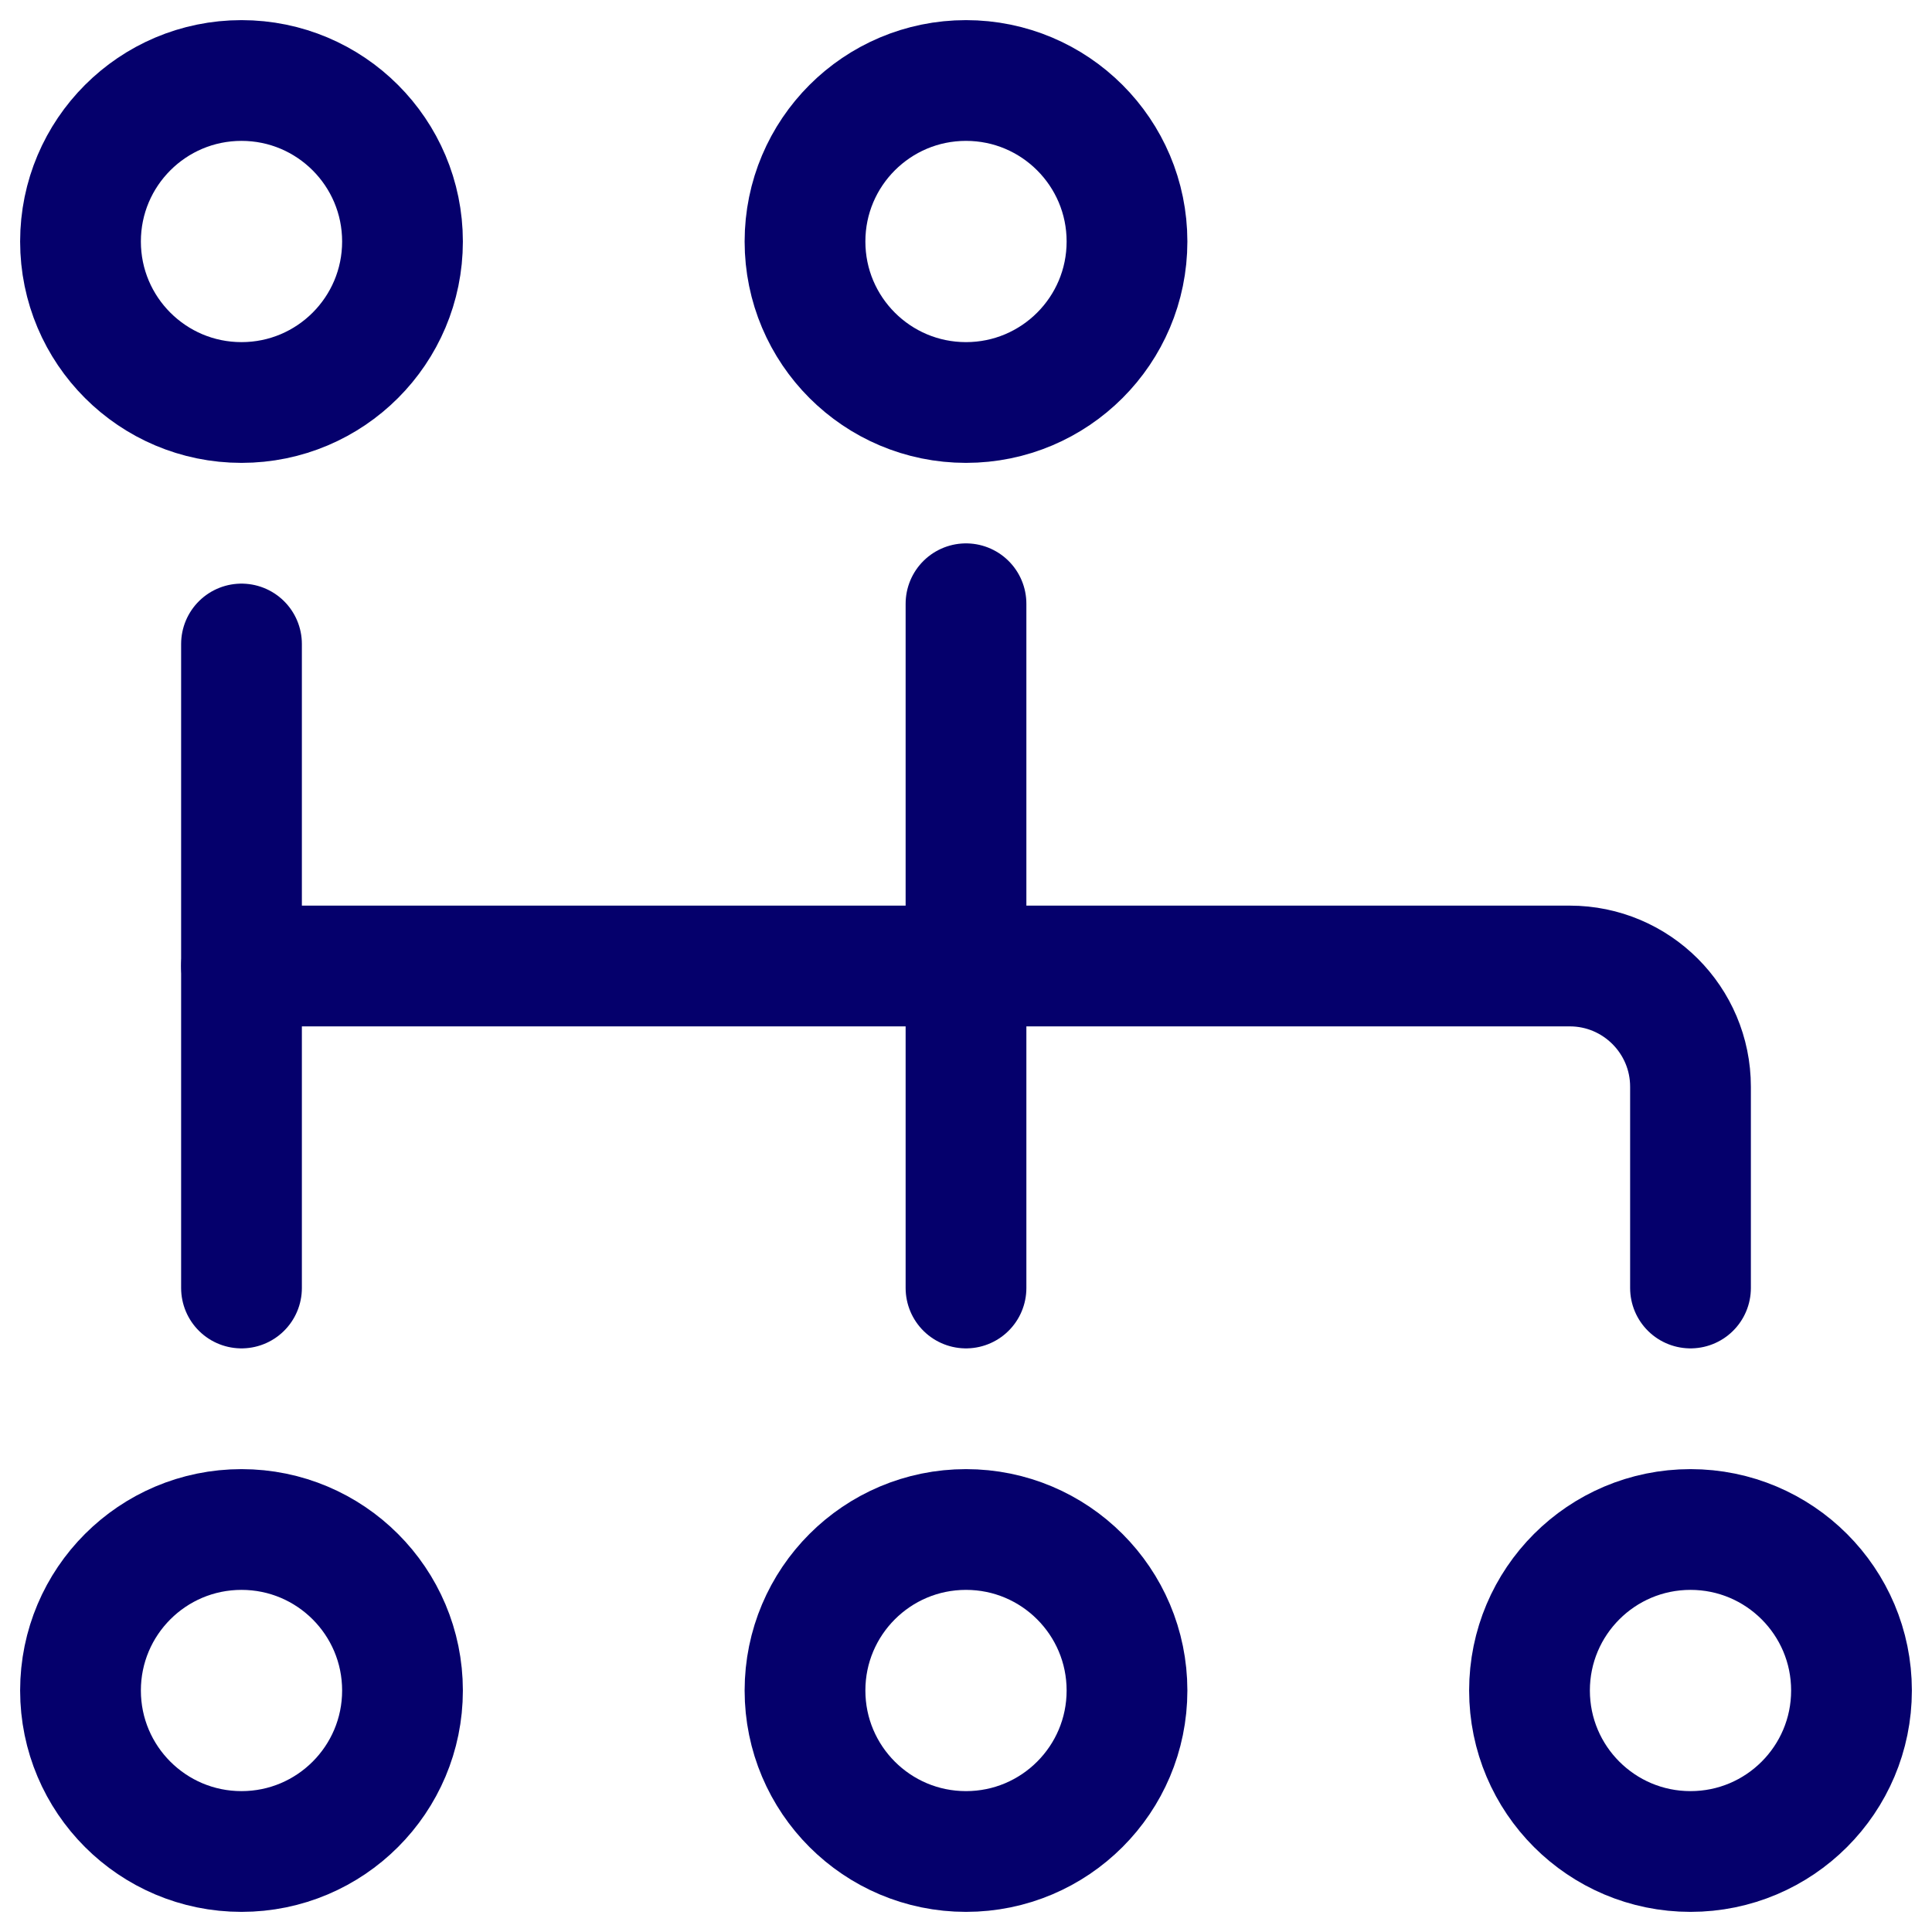 <?xml version="1.0" encoding="utf-8"?><!-- Uploaded to: SVG Repo, www.svgrepo.com, Generator: SVG Repo Mixer Tools -->
<svg width="800px" height="800px" viewBox="0 0 24 24" fill="none" xmlns="http://www.w3.org/2000/svg">
<path d="M3 12H19.5C20.328 12 21 12.672 21 13.5V16" stroke="#05006c" stroke-width="1.5" stroke-linecap="round" stroke-linejoin="round"/>
<circle cx="12" cy="3" r="2" stroke="#05006c" stroke-width="1.5"/>
<circle cx="3" cy="3" r="2" stroke="#05006c" stroke-width="1.5"/>
<circle cx="12" cy="21" r="2" stroke="#05006c" stroke-width="1.5"/>
<circle cx="21" cy="21" r="2" stroke="#05006c" stroke-width="1.5"/>
<circle cx="3" cy="21" r="2" stroke="#05006c" stroke-width="1.5"/>
<path d="M3 8V12V14.25V16" stroke="#05006c" stroke-width="1.5" stroke-linecap="round" stroke-linejoin="round"/>
<path d="M12 7.5V12V16" stroke="#05006c" stroke-width="1.5" stroke-linecap="round" stroke-linejoin="round"/>
</svg>